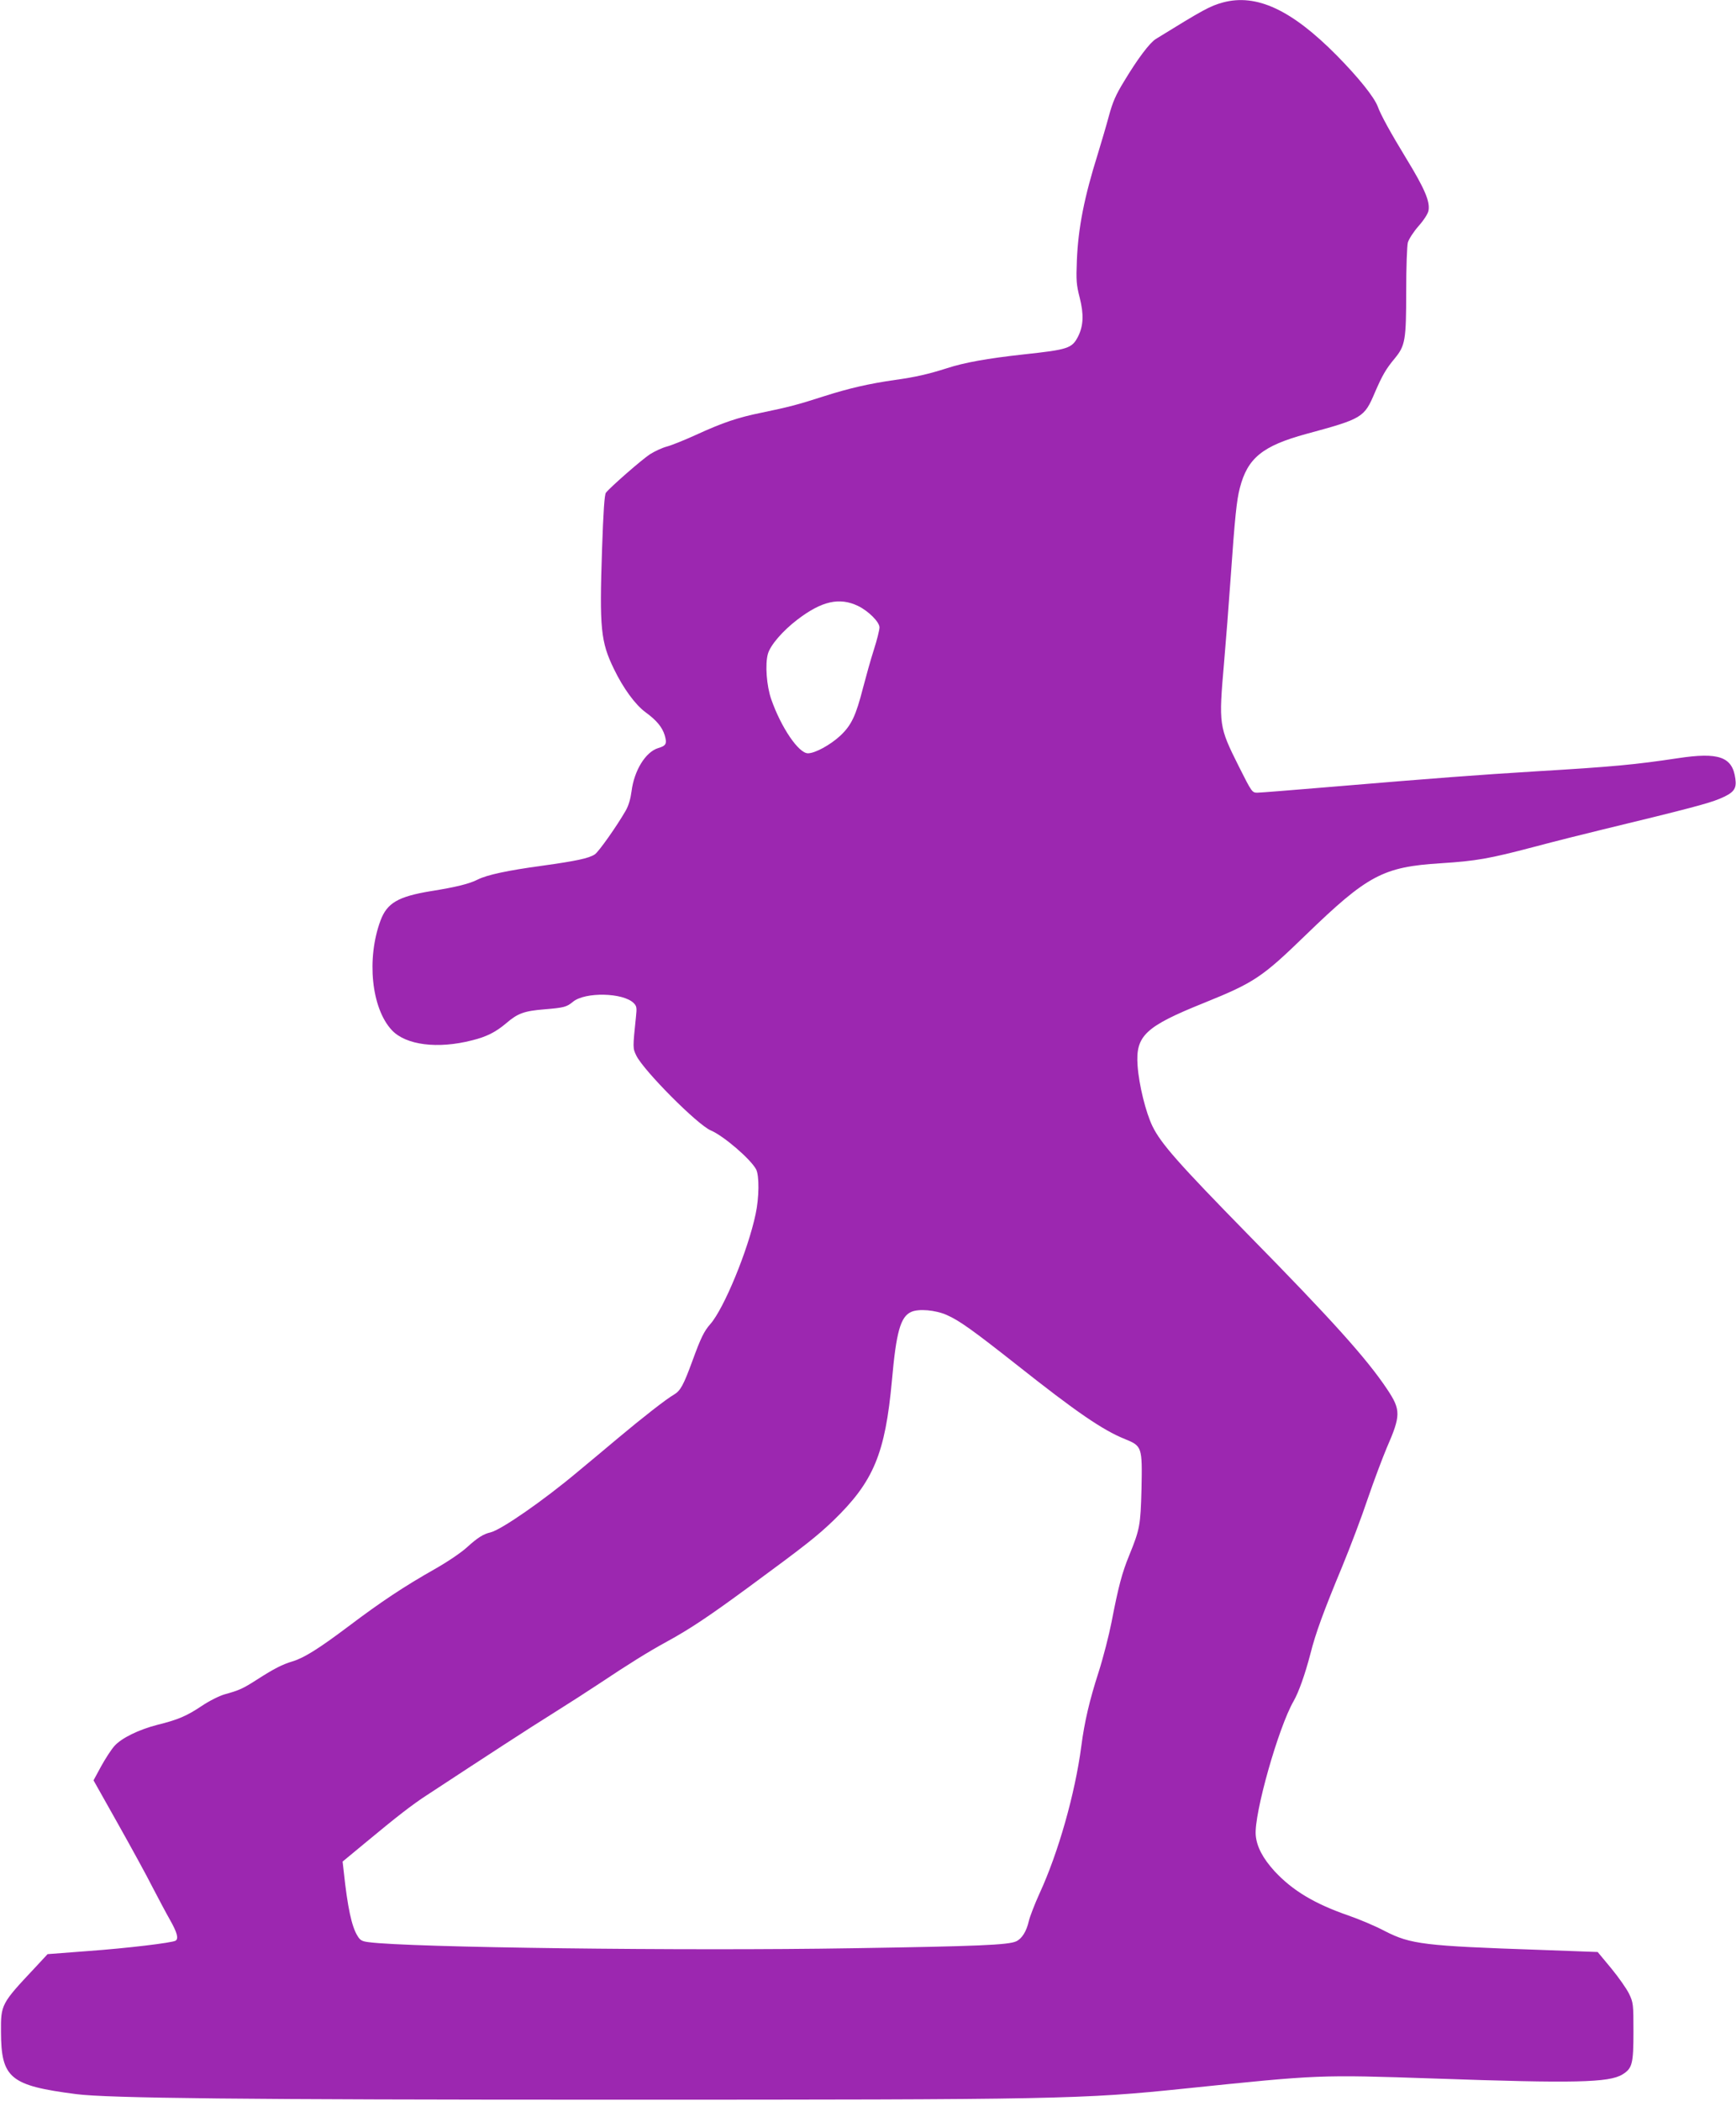 <?xml version="1.0" standalone="no"?>
<!DOCTYPE svg PUBLIC "-//W3C//DTD SVG 20010904//EN"
 "http://www.w3.org/TR/2001/REC-SVG-20010904/DTD/svg10.dtd">
<svg version="1.0" xmlns="http://www.w3.org/2000/svg"
 width="1058pt" height="1280pt" viewBox="0 0 1058 1280"
 preserveAspectRatio="xMidYMid meet">
<g transform="translate(0,1280) scale(0.1,-0.1)"
fill="#9c27b0" stroke="none">
<path d="M7453 12785 c-79 -22 -118 -43 -408 -222 -38 -23 -113 -123 -194
-258 -51 -83 -70 -127 -93 -212 -16 -60 -47 -164 -68 -233 -82 -261 -119 -449
-127 -645 -5 -124 -3 -150 17 -228 26 -102 23 -171 -9 -236 -38 -74 -59 -81
-337 -111 -217 -24 -357 -49 -464 -84 -110 -35 -191 -54 -315 -71 -160 -23
-282 -51 -435 -100 -161 -52 -217 -66 -376 -99 -148 -30 -237 -60 -403 -136
-70 -32 -150 -64 -177 -71 -27 -7 -73 -28 -103 -47 -49 -32 -238 -197 -268
-234 -9 -10 -16 -114 -24 -349 -16 -478 -8 -560 73 -726 56 -116 129 -216 191
-262 69 -50 103 -92 118 -141 15 -51 9 -64 -39 -78 -77 -23 -147 -136 -163
-263 -6 -46 -18 -88 -36 -119 -54 -94 -164 -250 -188 -266 -37 -24 -112 -40
-320 -69 -214 -29 -337 -56 -393 -84 -51 -26 -130 -46 -287 -71 -199 -33 -266
-72 -306 -179 -86 -232 -56 -534 69 -668 85 -91 279 -116 489 -62 89 22 144
50 209 105 70 60 109 74 233 84 119 10 134 14 173 46 74 61 306 56 370 -8 18
-18 20 -28 14 -82 -20 -193 -20 -192 2 -238 45 -92 373 -422 454 -456 78 -33
243 -175 276 -237 20 -38 19 -172 -3 -273 -46 -219 -192 -574 -276 -670 -38
-43 -58 -84 -108 -221 -56 -153 -74 -185 -114 -209 -46 -26 -194 -142 -342
-266 -66 -55 -177 -149 -248 -207 -205 -172 -462 -350 -527 -366 -44 -10 -79
-32 -144 -91 -36 -33 -122 -91 -202 -136 -180 -102 -322 -196 -518 -344 -182
-137 -273 -194 -343 -215 -63 -19 -112 -44 -215 -110 -87 -56 -109 -66 -199
-91 -32 -9 -94 -40 -140 -71 -91 -61 -145 -84 -271 -115 -112 -29 -217 -80
-260 -128 -20 -22 -56 -78 -82 -125 l-46 -85 149 -265 c82 -146 178 -321 212
-389 35 -67 82 -156 106 -198 42 -74 53 -113 33 -125 -21 -13 -296 -46 -532
-63 l-248 -19 -78 -84 c-205 -218 -207 -223 -206 -389 1 -283 55 -328 459
-380 195 -25 1020 -34 3265 -34 2727 0 2862 3 3491 68 824 85 812 85 1525 61
852 -30 1060 -25 1142 25 60 37 67 65 67 260 0 168 -1 177 -26 230 -14 30 -63
100 -109 156 l-83 100 -351 13 c-707 24 -788 34 -945 114 -58 31 -158 73 -222
95 -208 72 -341 152 -451 270 -71 78 -109 149 -115 220 -11 129 138 656 231
817 31 54 70 164 102 287 31 124 79 256 195 535 49 119 119 304 155 412 37
108 89 246 115 308 87 199 87 232 3 358 -124 186 -336 422 -849 944 -421 430
-529 552 -581 658 -41 84 -83 254 -91 370 -13 182 46 238 407 383 304 123 352
155 617 412 378 366 472 416 824 438 216 14 292 27 569 100 124 33 311 80 415
105 521 126 645 159 713 187 89 37 107 60 98 124 -18 133 -101 162 -351 124
-259 -39 -394 -52 -865 -80 -357 -22 -598 -40 -1254 -95 -226 -19 -426 -35
-443 -35 -32 0 -34 3 -113 160 -122 244 -123 252 -90 632 11 126 29 357 40
515 26 372 37 477 56 549 47 183 138 257 405 330 343 93 353 99 418 252 46
106 67 143 122 209 63 77 69 110 69 407 0 150 5 277 10 298 6 21 35 66 65 100
32 36 58 76 61 95 10 55 -23 133 -136 318 -95 156 -154 263 -173 315 -22 59
-119 179 -250 312 -275 278 -489 378 -694 323z m-2224 -3677 c64 -31 131 -98
131 -131 0 -15 -15 -76 -34 -135 -19 -59 -48 -163 -66 -232 -44 -172 -71 -229
-139 -293 -62 -57 -154 -107 -197 -107 -57 0 -164 158 -224 330 -28 81 -38
212 -20 276 15 53 90 140 179 208 149 114 257 138 370 84z m542 -4321 c77 -34
160 -94 424 -302 365 -289 525 -399 662 -454 103 -42 105 -48 100 -301 -6
-225 -10 -247 -75 -407 -44 -107 -66 -191 -108 -408 -15 -77 -50 -214 -79
-305 -55 -170 -86 -303 -105 -450 -38 -289 -140 -649 -255 -898 -30 -66 -59
-142 -65 -168 -14 -62 -42 -107 -77 -123 -47 -22 -232 -30 -998 -42 -1022 -17
-2705 4 -2948 37 -40 5 -52 11 -68 38 -36 57 -61 176 -84 392 l-7 61 139 115
c193 160 285 232 378 292 361 237 625 409 765 496 91 57 217 138 280 180 183
122 302 196 412 256 141 77 257 154 503 335 343 252 415 309 514 404 245 237
316 407 357 855 26 293 52 387 117 416 45 21 149 12 218 -19z"/>
</g>
</svg>
